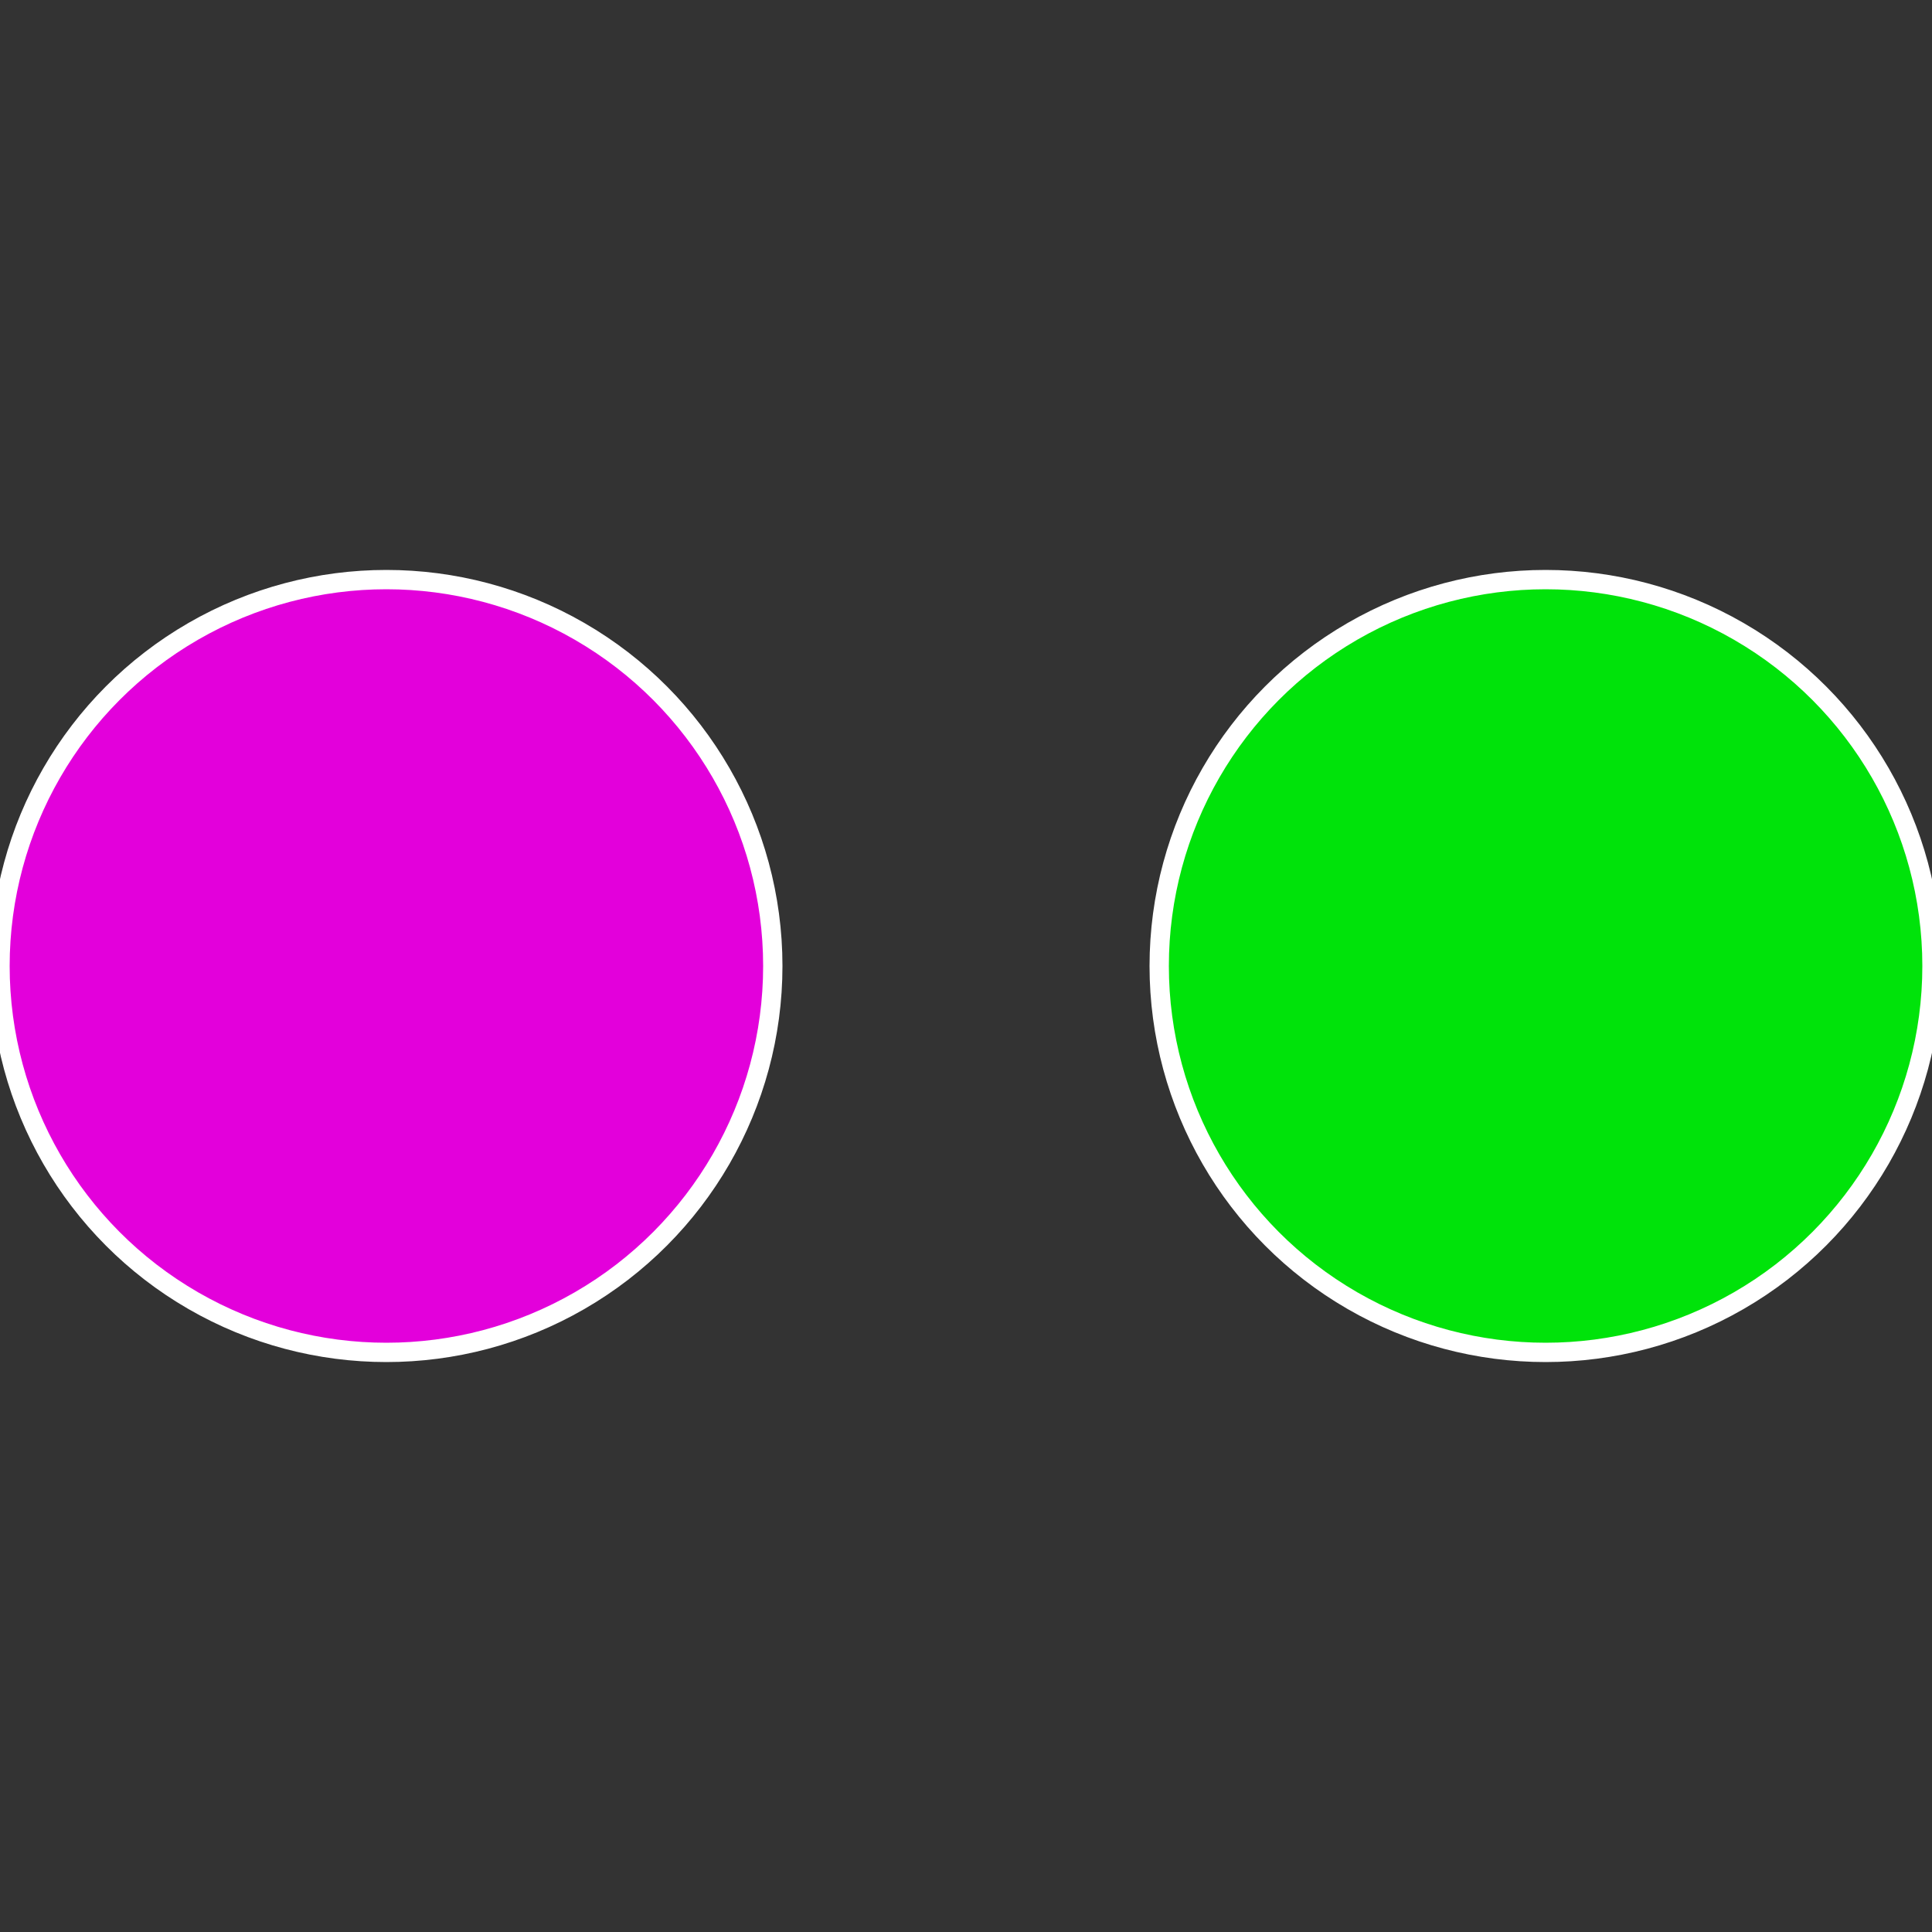 <?xml version="1.0" standalone="no"?>
<svg width="500" height="500" viewBox="-1 -1 2 2" xmlns="http://www.w3.org/2000/svg">
 
                <rect x="-1" y="-1" width="2" height="2" fill="#333333" stroke="none"/>
 
                <circle cx="0.6" cy="0" r="0.4" fill="#00e30a" stroke="#fff" stroke-width="1%" />
             
                <circle cx="-0.6" cy="7.3478807948841E-17" r="0.4" fill="#e300db" stroke="#fff" stroke-width="1%" />
            </svg>
